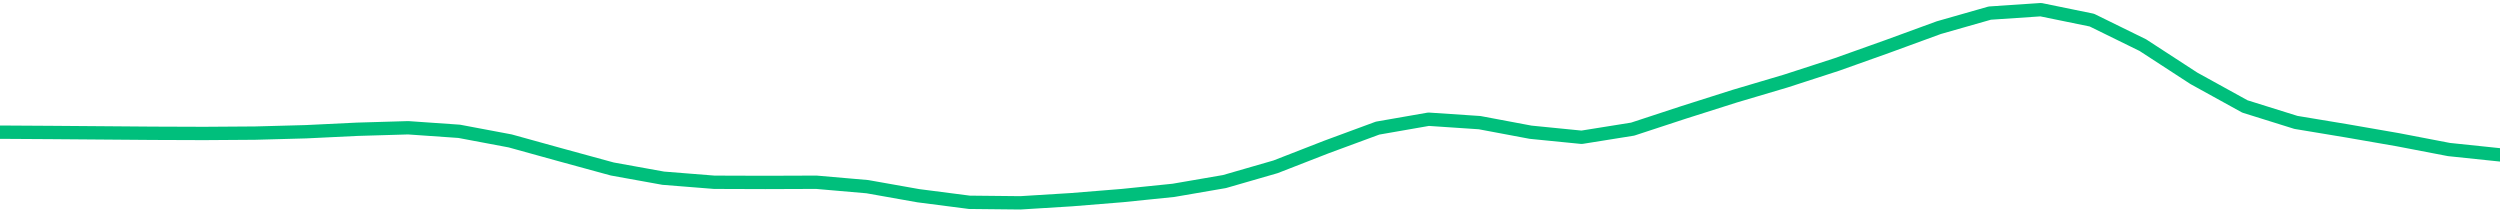 <svg height="17" viewBox="0 0 150 12.75" width="200" xmlns="http://www.w3.org/2000/svg"><defs><style>*{stroke-linecap:butt;stroke-linejoin:round}</style></defs><g id="figure_1"><path d="M0 12.75h150V0H0z" style="fill:none" id="patch_1"/><g id="axes_1"><path clip-path="url(#p3c3553e155)" d="m0 7.93 3.061.019 3.061.024 3.062.024 3.06.011 3.062-.021 3.061-.083 3.062-.148 3.06-.09 3.062.213 3.061.576 3.061.847 3.062.837 3.06.553 3.062.244 3.061.01 3.062-.011 3.06.265 3.062.543 3.061.395 3.061.032 3.062-.189 3.06-.248 3.062-.313 3.061-.527 3.062-.884 3.06-1.192 3.062-1.13 3.061-.534 3.062.205 3.06.575 3.062.304 3.061-.49 3.061-1.005 3.062-.972 3.06-.907 3.062-.993 3.061-1.091 3.062-1.12 3.06-.873L122.45.58l3.061.627 3.061 1.502 3.062 1.991 3.06 1.687 3.062.957 3.061.508 3.062.532 3.06.588 3.062.32" style="fill:none;stroke:#00bf7c;stroke-linecap:square;stroke-width:.8" id="line2d_1"/></g></g><defs><clipPath id="p3c3553e155"><path d="M0 0h150v12.75H0z"/></clipPath></defs></svg>